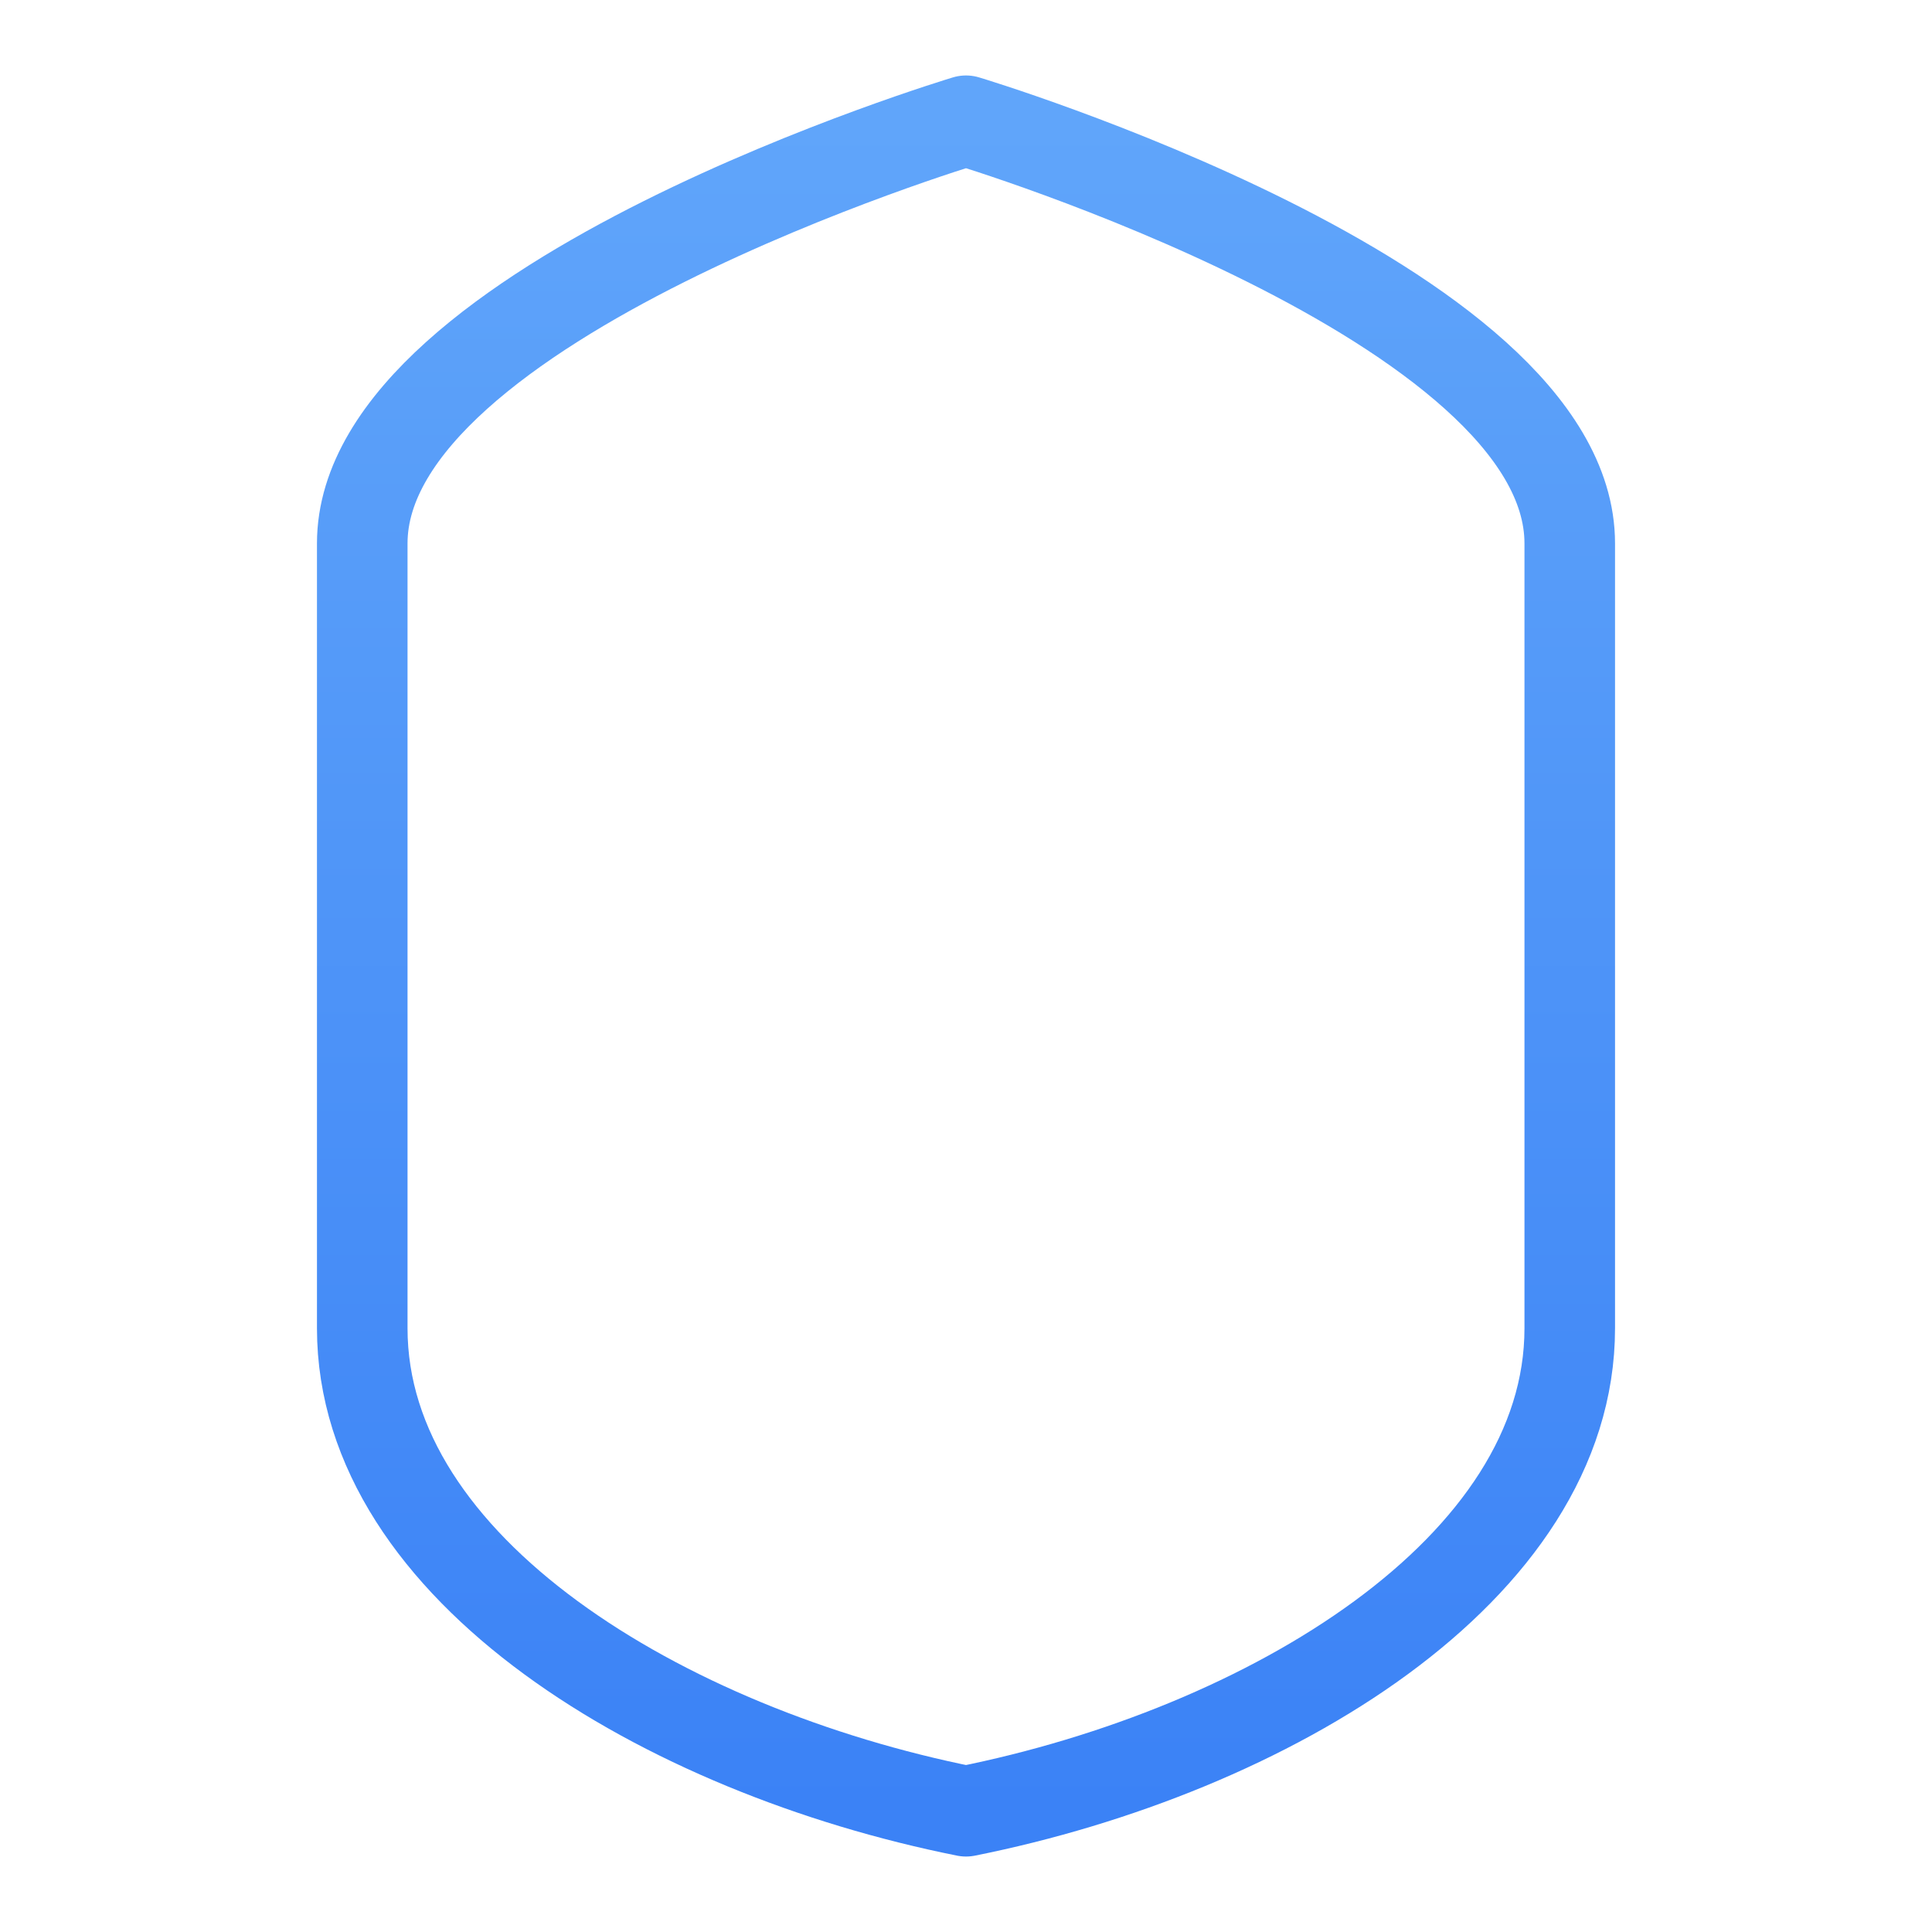 <svg width="64" height="64" viewBox="0 0 64 64" fill="none" xmlns="http://www.w3.org/2000/svg">
  <defs>
    <linearGradient id="shieldGradient" x1="0%" y1="0%" x2="0%" y2="100%">
      <stop offset="0%" style="stop-color:#60A5FA;stop-opacity:1" />
      <stop offset="100%" style="stop-color:#3B82F6;stop-opacity:1" />
    </linearGradient>
  </defs>
  <path d="M32 4C32 4 12 10 12 18C12 26 12 40 12 44C12 52 22 58 32 60C42 58 52 52 52 44C52 40 52 26 52 18C52 10 32 4 32 4Z" stroke="url(#shieldGradient)" stroke-width="3" stroke-linejoin="round" fill="none"/>
</svg>
